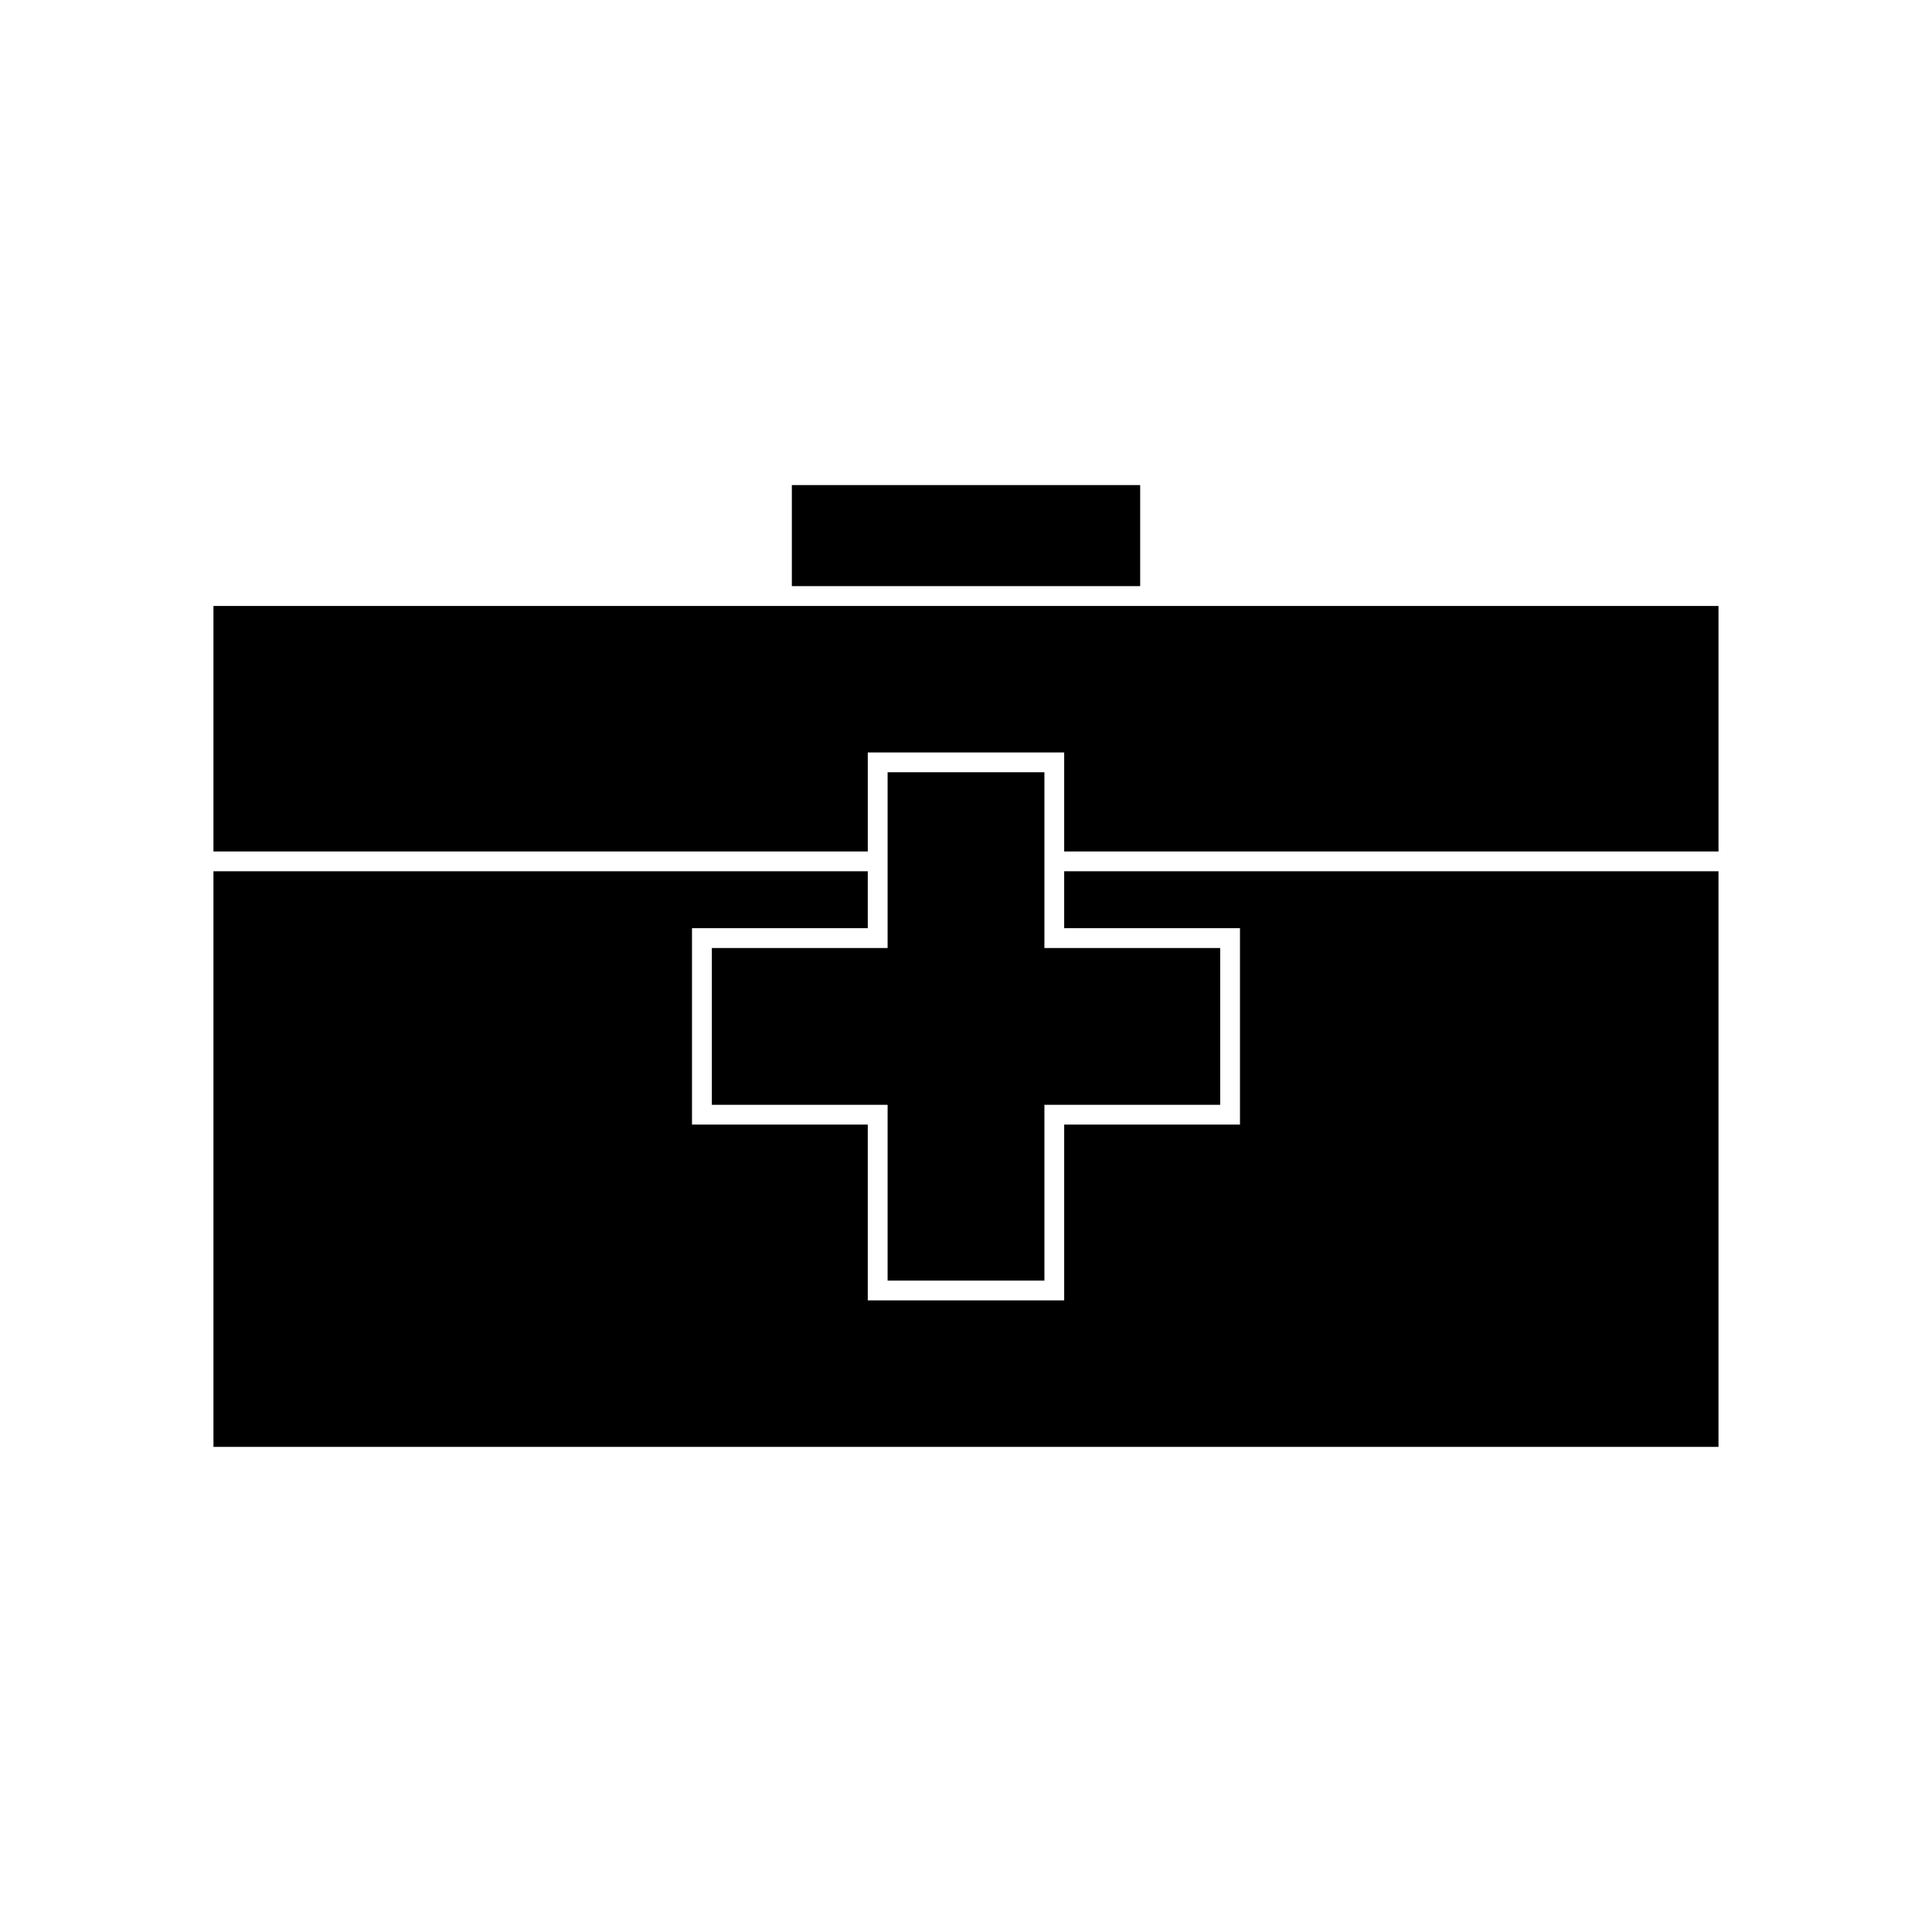 <?xml version="1.0" encoding="UTF-8"?>
<!-- Uploaded to: SVG Repo, www.svgrepo.com, Generator: SVG Repo Mixer Tools -->
<svg fill="#000000" width="800px" height="800px" version="1.1" viewBox="144 144 512 512" xmlns="http://www.w3.org/2000/svg">
 <g>
  <path d="m353.85 272.55h92.309v26.781h-92.309z"/>
  <path d="m426.02 389.98h46.586v52.051h-46.586v46.582h-52.051v-46.582h-46.582v-52.051h46.582v-15.094h-173.4v152.55h398.85v-152.55h-173.4z"/>
  <path d="m451.4 304.59h-250.83v65.059h173.4v-26.242h52.051v26.242h173.4v-65.059z"/>
  <path d="m420.78 372.27v-23.617h-41.555v46.582h-46.582v41.551h46.582v46.582h41.555v-46.582h46.586v-41.551h-46.586z"/>
 </g>
</svg>